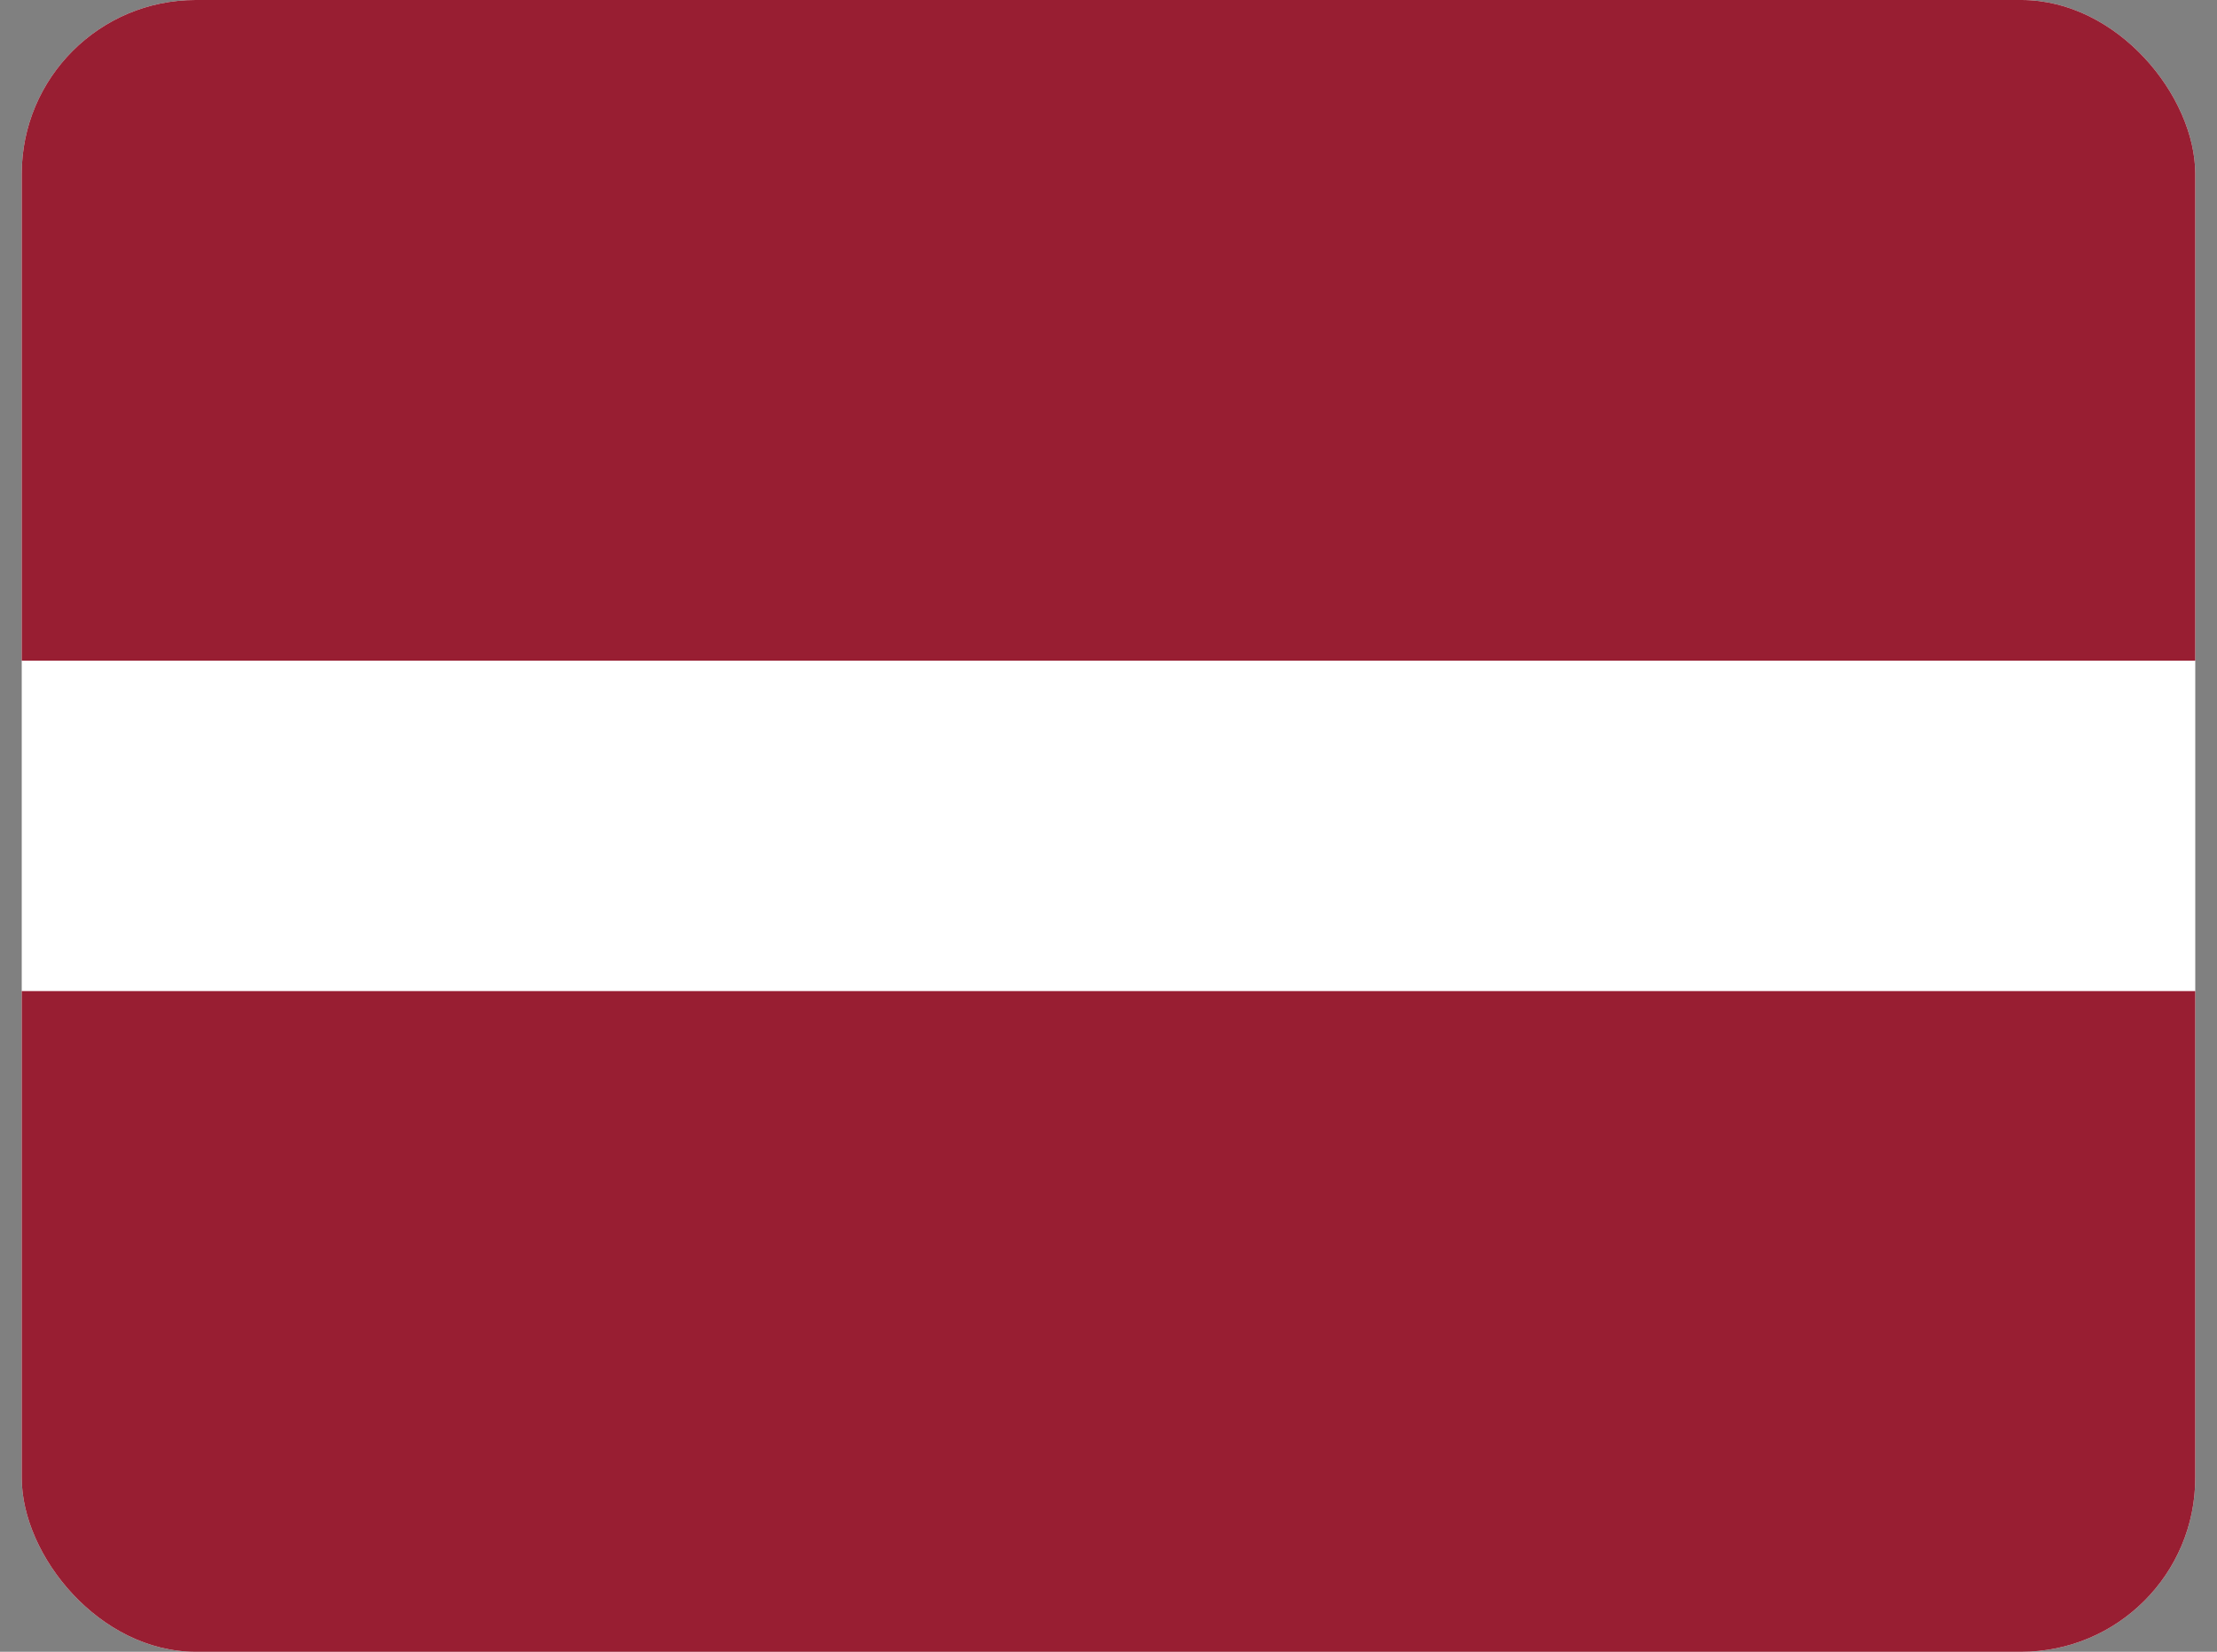 <svg width="51" height="38" viewBox="0 0 51 38" fill="none" xmlns="http://www.w3.org/2000/svg">
<rect x="0" y="0" width="51" height="38" fill="#808080" stroke="none"/>
<g id="lv-latvia 1">
<g clip-path="url(#clip0_958_13942)">
<g id="Group">
<path id="Vector" fill-rule="evenodd" clip-rule="evenodd" d="M0.5 0H50.5V38H0.5V0Z" fill="white"/>
<path id="Vector_2" fill-rule="evenodd" clip-rule="evenodd" d="M0.5 0H50.5V15.2H0.5V0ZM0.5 22.8H50.5V38H0.5V22.8Z" fill="#981E32"/>
</g>
</g>
</g>
<defs>
<clipPath id="clip0_958_13942">
<rect x="0.5" width="50" height="38" rx="4" fill="white"/>
</clipPath>
</defs>
</svg>
